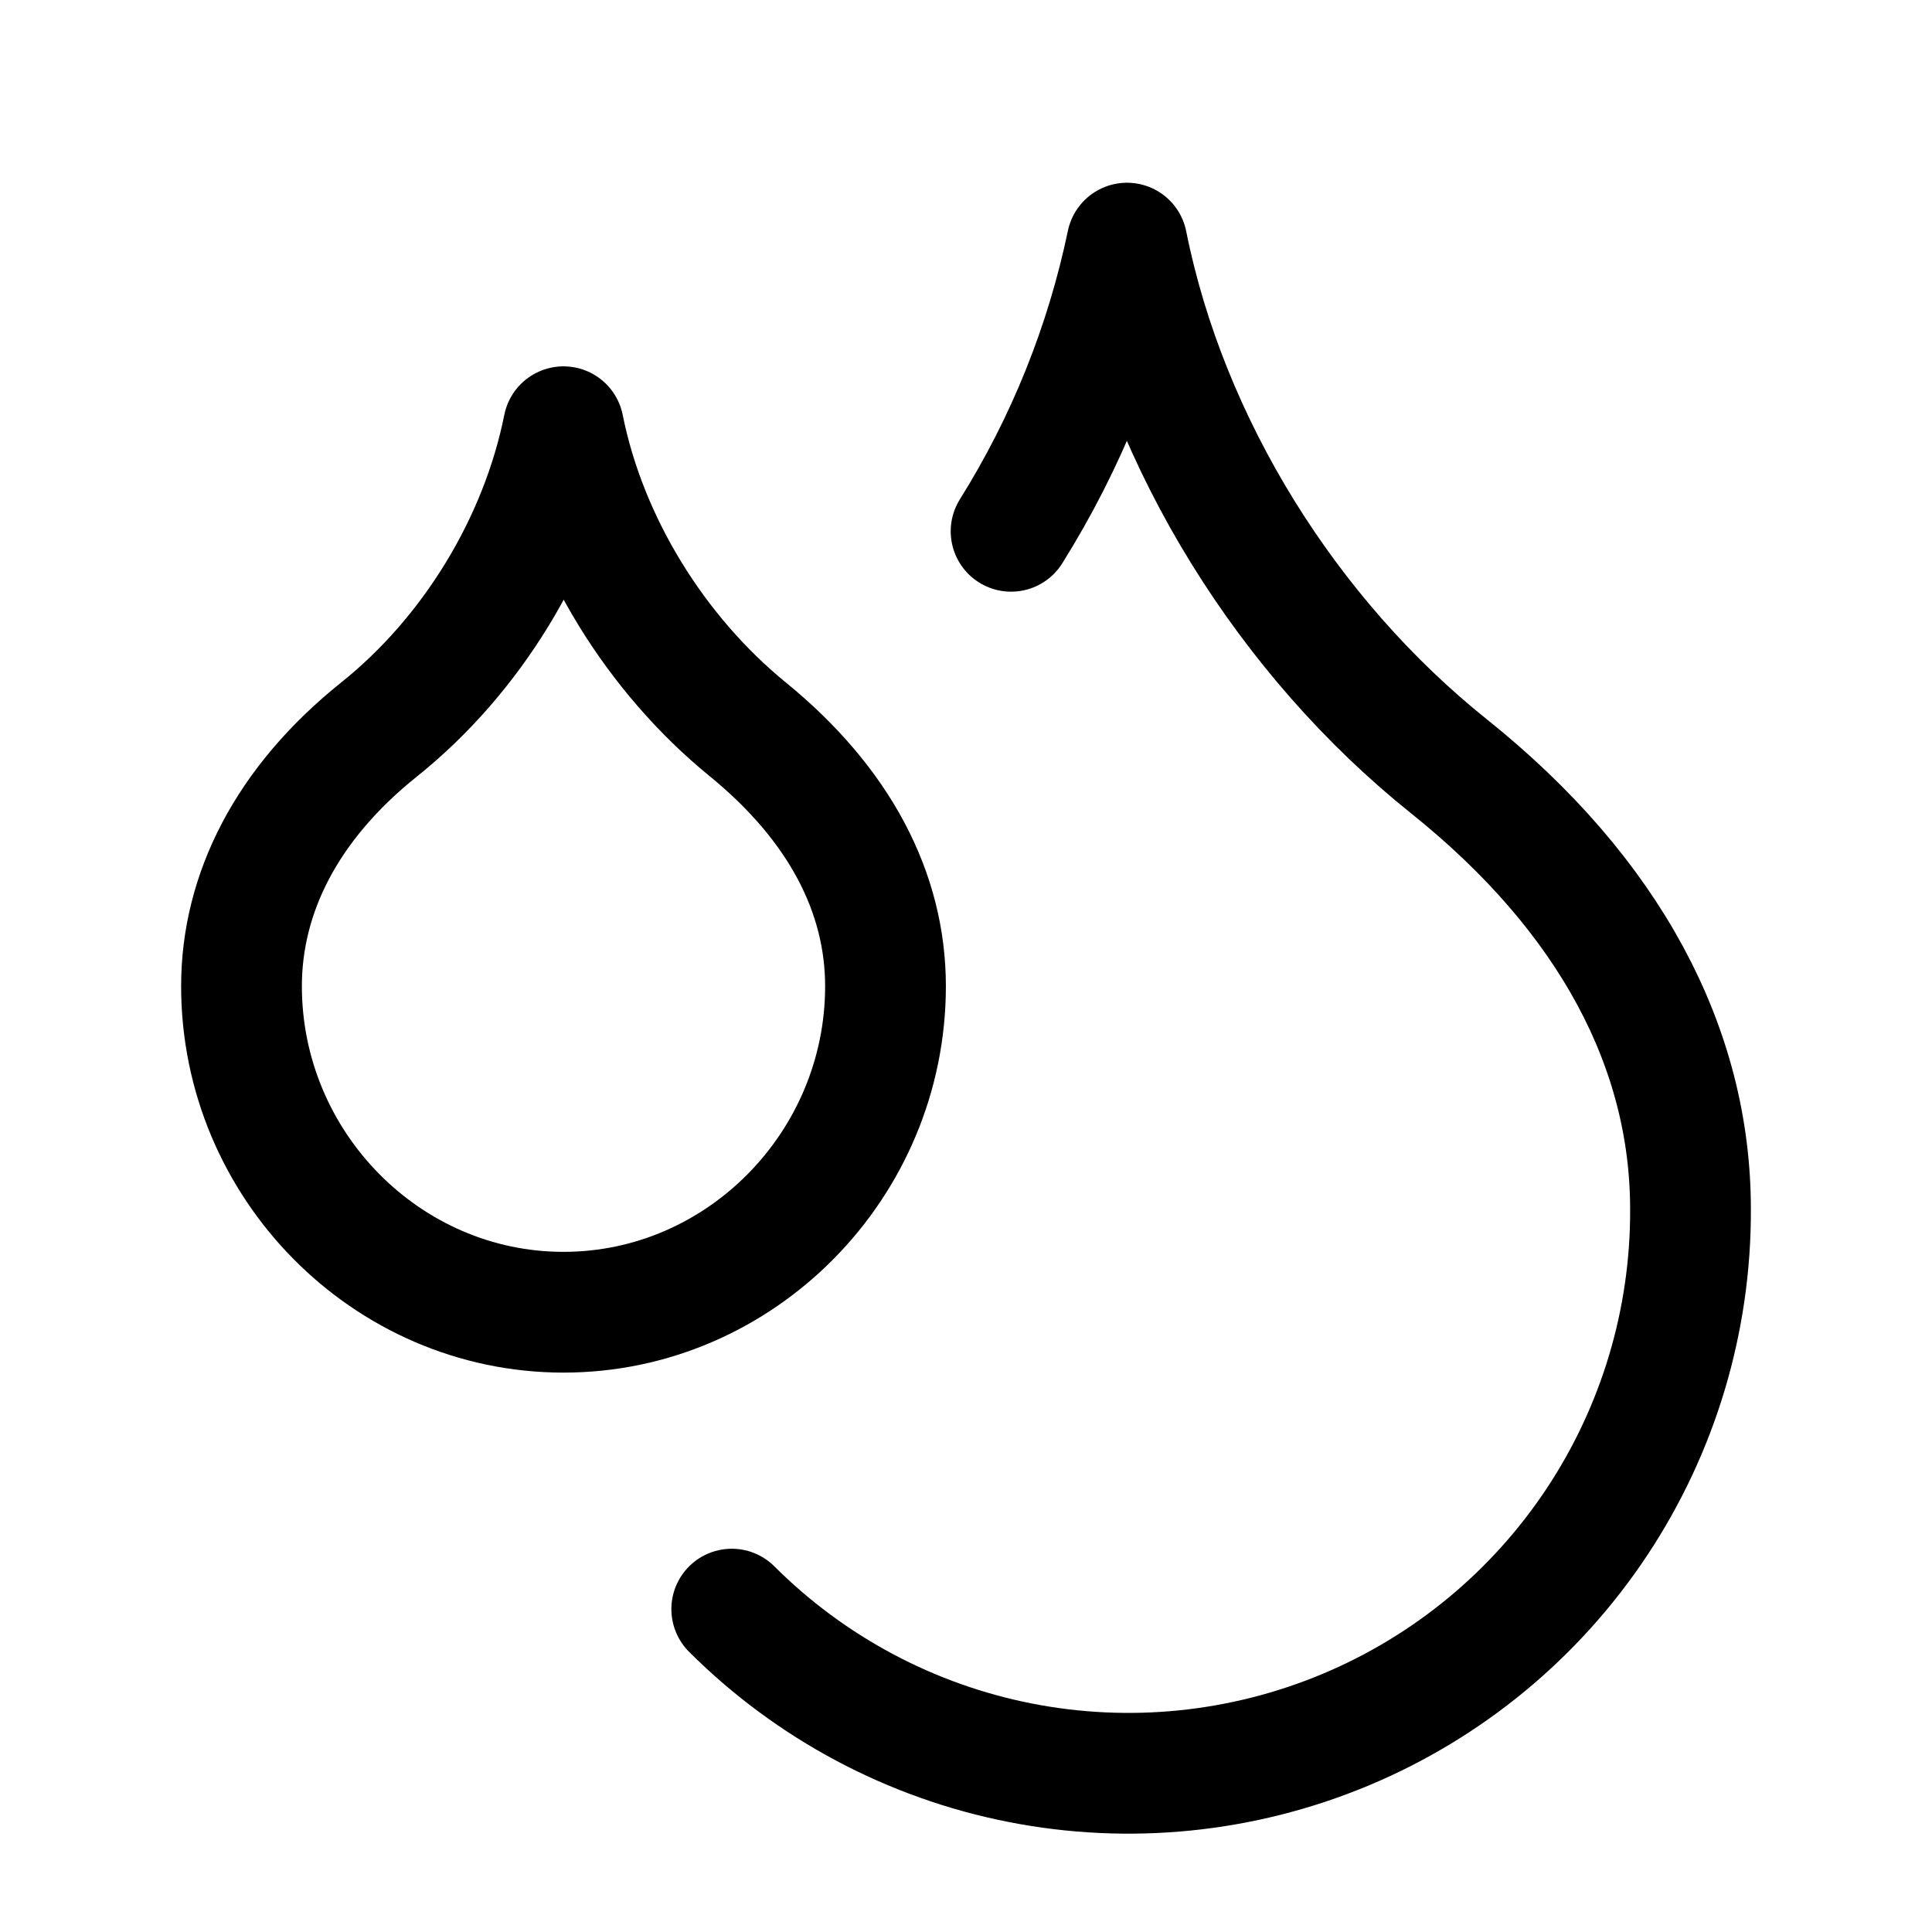 <svg width="24" height="24" viewBox="0 0 24 24" fill="none" xmlns="http://www.w3.org/2000/svg">
<path d="M7 16.301C9.2 16.301 11 14.471 11 12.251C11 11.091 10.43 9.991 9.29 9.061C8.15 8.131 7.29 6.751 7 5.301C6.71 6.751 5.86 8.141 4.71 9.061C3.56 9.981 3 11.101 3 12.251C3 14.471 4.8 16.301 7 16.301Z" stroke="black" stroke-width="1.5" stroke-linecap="round" stroke-linejoin="round"/>
<path d="M12.56 6.6C13.248 5.501 13.735 4.289 14 3.02C14.5 5.52 16 7.92 18 9.52C20 11.12 21 13.02 21 15.02C21.006 16.402 20.601 17.755 19.837 18.907C19.073 20.059 17.984 20.958 16.708 21.49C15.432 22.022 14.027 22.164 12.671 21.897C11.315 21.63 10.069 20.966 9.09 19.989" stroke="black" stroke-width="1.5" stroke-linecap="round" stroke-linejoin="round"/>
</svg>
